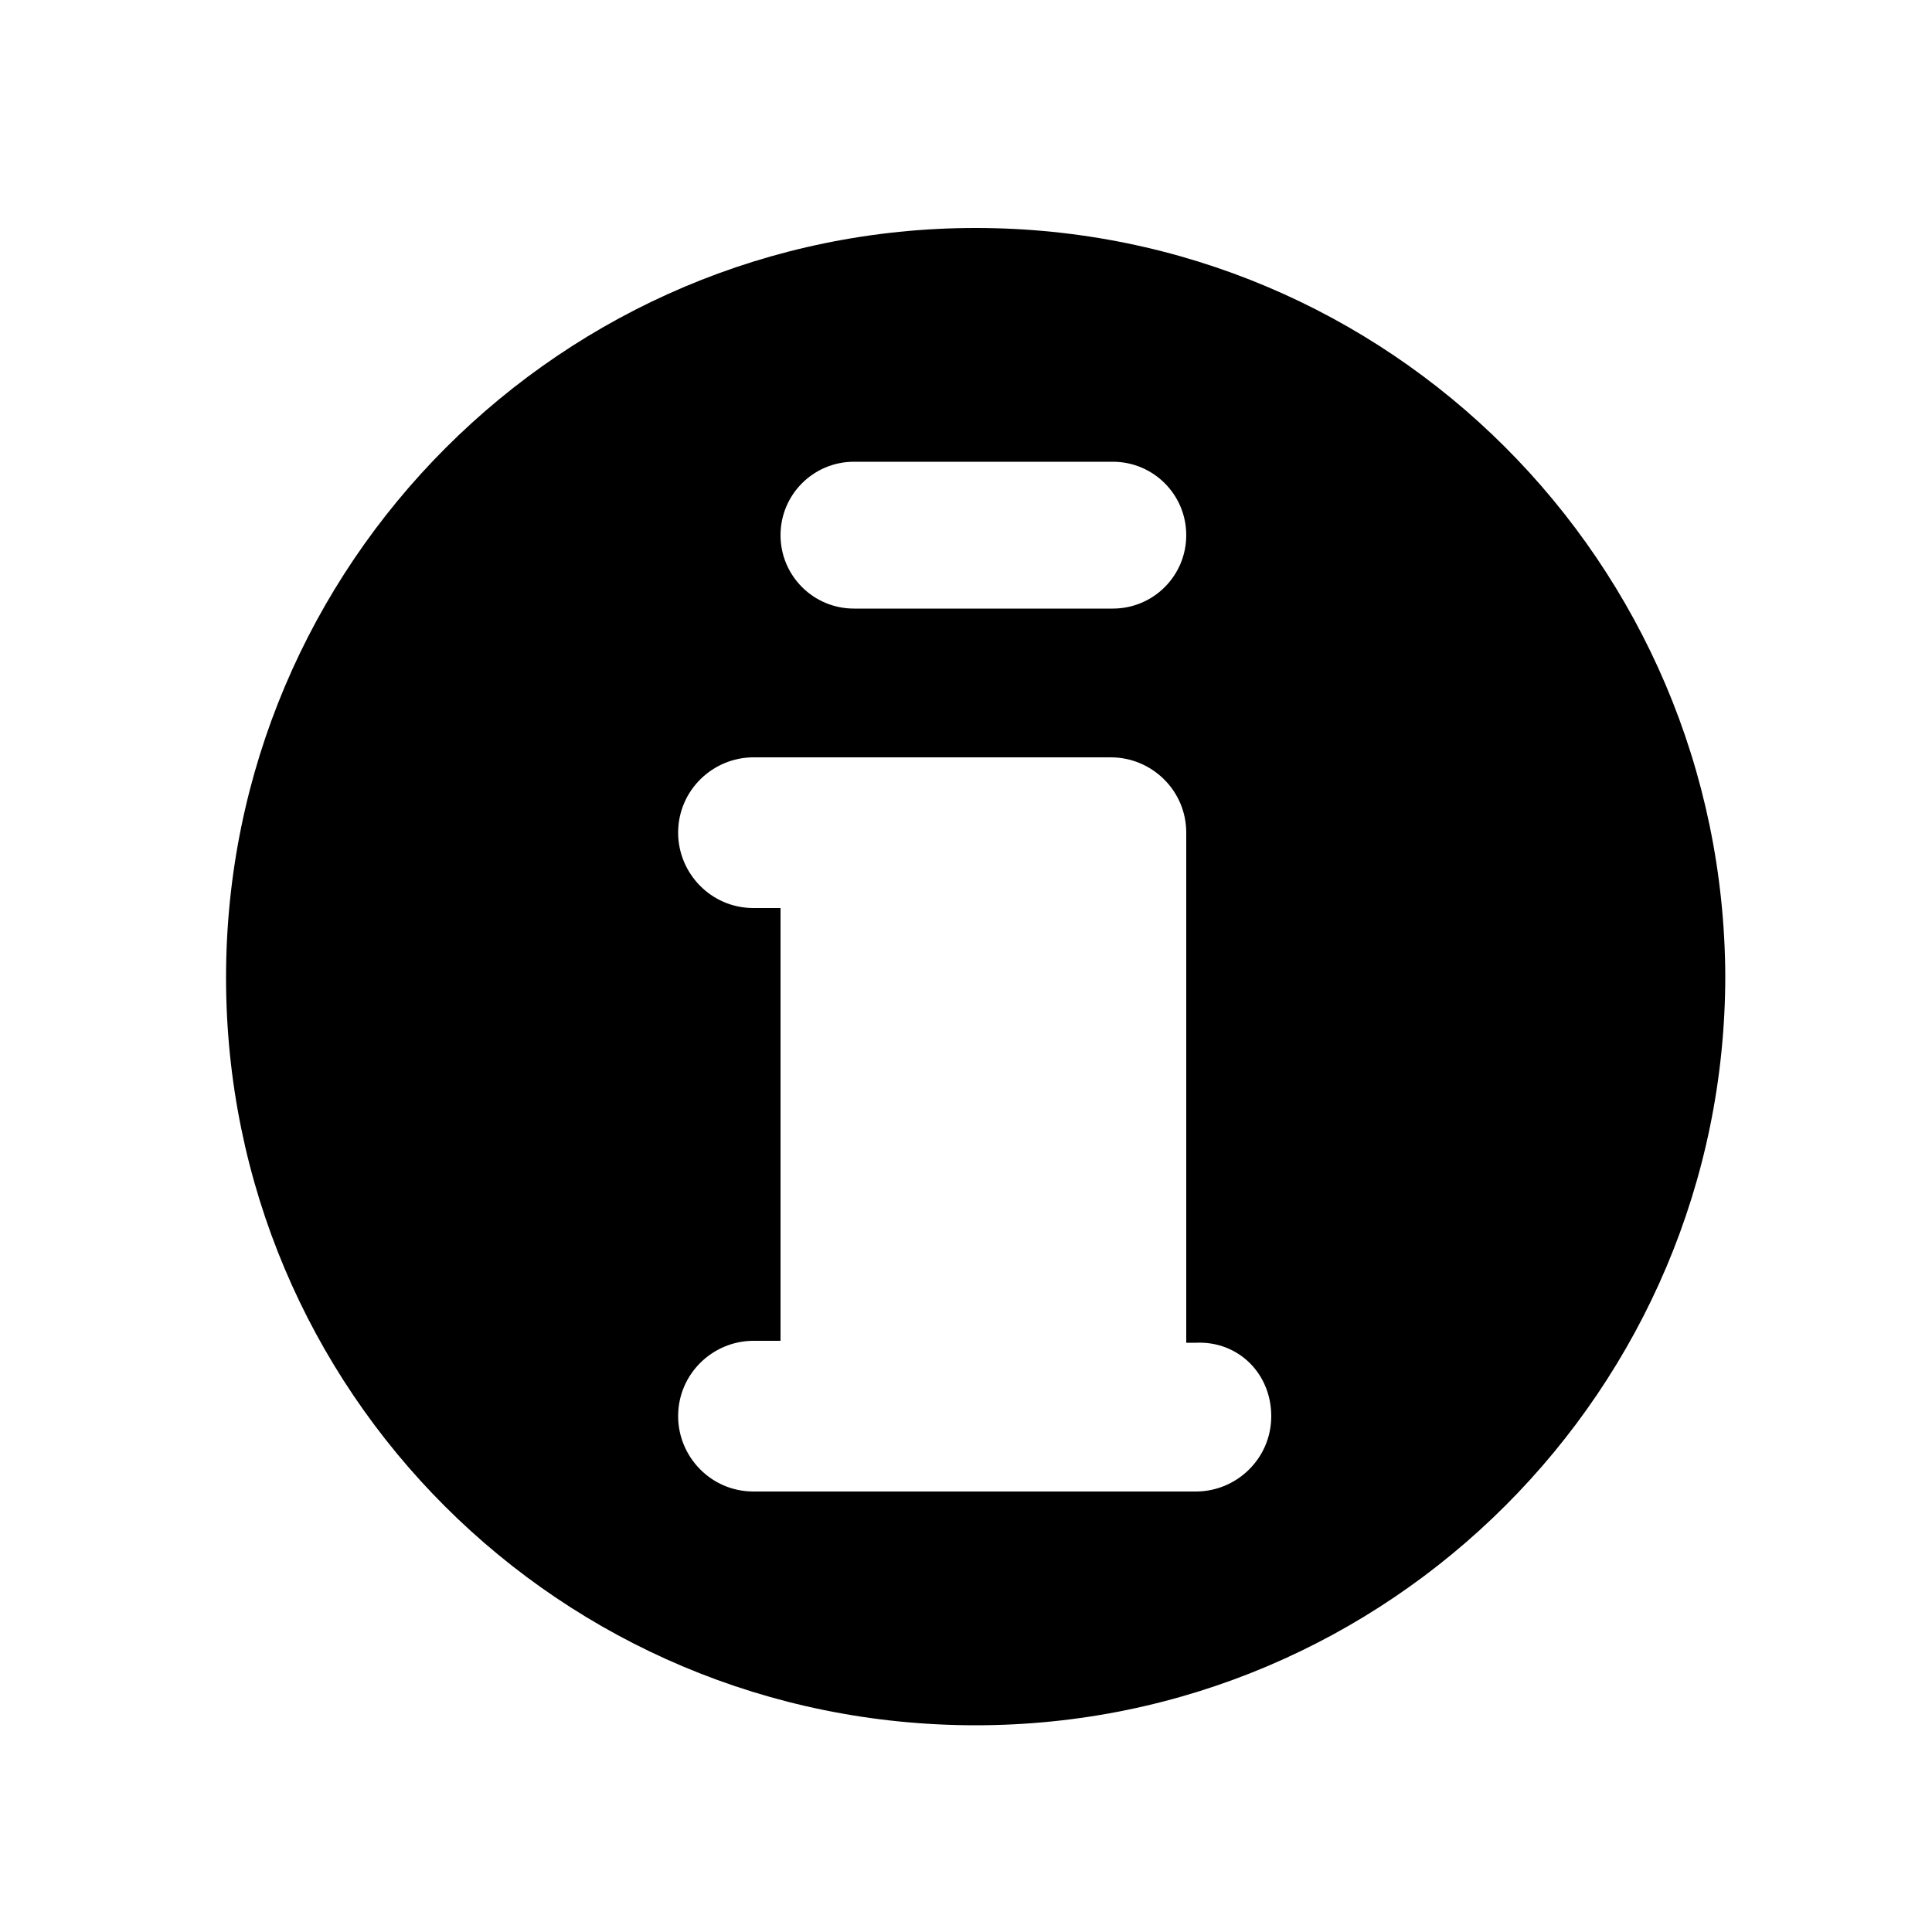 <?xml version="1.0" encoding="utf-8"?>
<!-- Generator: Adobe Illustrator 20.1.0, SVG Export Plug-In . SVG Version: 6.00 Build 0)  -->
<svg version="1.1" id="_1" xmlns="http://www.w3.org/2000/svg" xmlns:xlink="http://www.w3.org/1999/xlink" x="0px" y="0px"
	 viewBox="0 0 100 100" style="enable-background:new 0 0 100 100;" xml:space="preserve">
<path d="M50.5,11.8c-21.4,0-38.8,17.4-38.8,38.8C11.7,72,29,89.3,50.5,89.3c21.4,0,38.8-17.4,38.8-38.8
	C89.2,29.1,71.9,11.8,50.5,11.8z M44.2,23.9h13.4c2.1,0,3.8,1.7,3.8,3.8c0,2.1-1.7,3.8-3.8,3.8H44.2c-2.1,0-3.8-1.7-3.8-3.8
	C40.4,25.6,42.1,23.9,44.2,23.9z M65.8,73.3c0,2.2-1.8,3.9-3.9,3.9H39c-2.2,0-3.9-1.8-3.9-3.9v0c0-2.2,1.8-3.9,3.9-3.9h1.4V47H39
	c-2.2,0-3.9-1.8-3.9-3.9c0-2.2,1.8-3.9,3.9-3.9h18.5c2.1,0,3.9,1.7,3.9,3.9h0v26.4h0.5C64.1,69.4,65.8,71.1,65.8,73.3L65.8,73.3z"/>
</svg>
